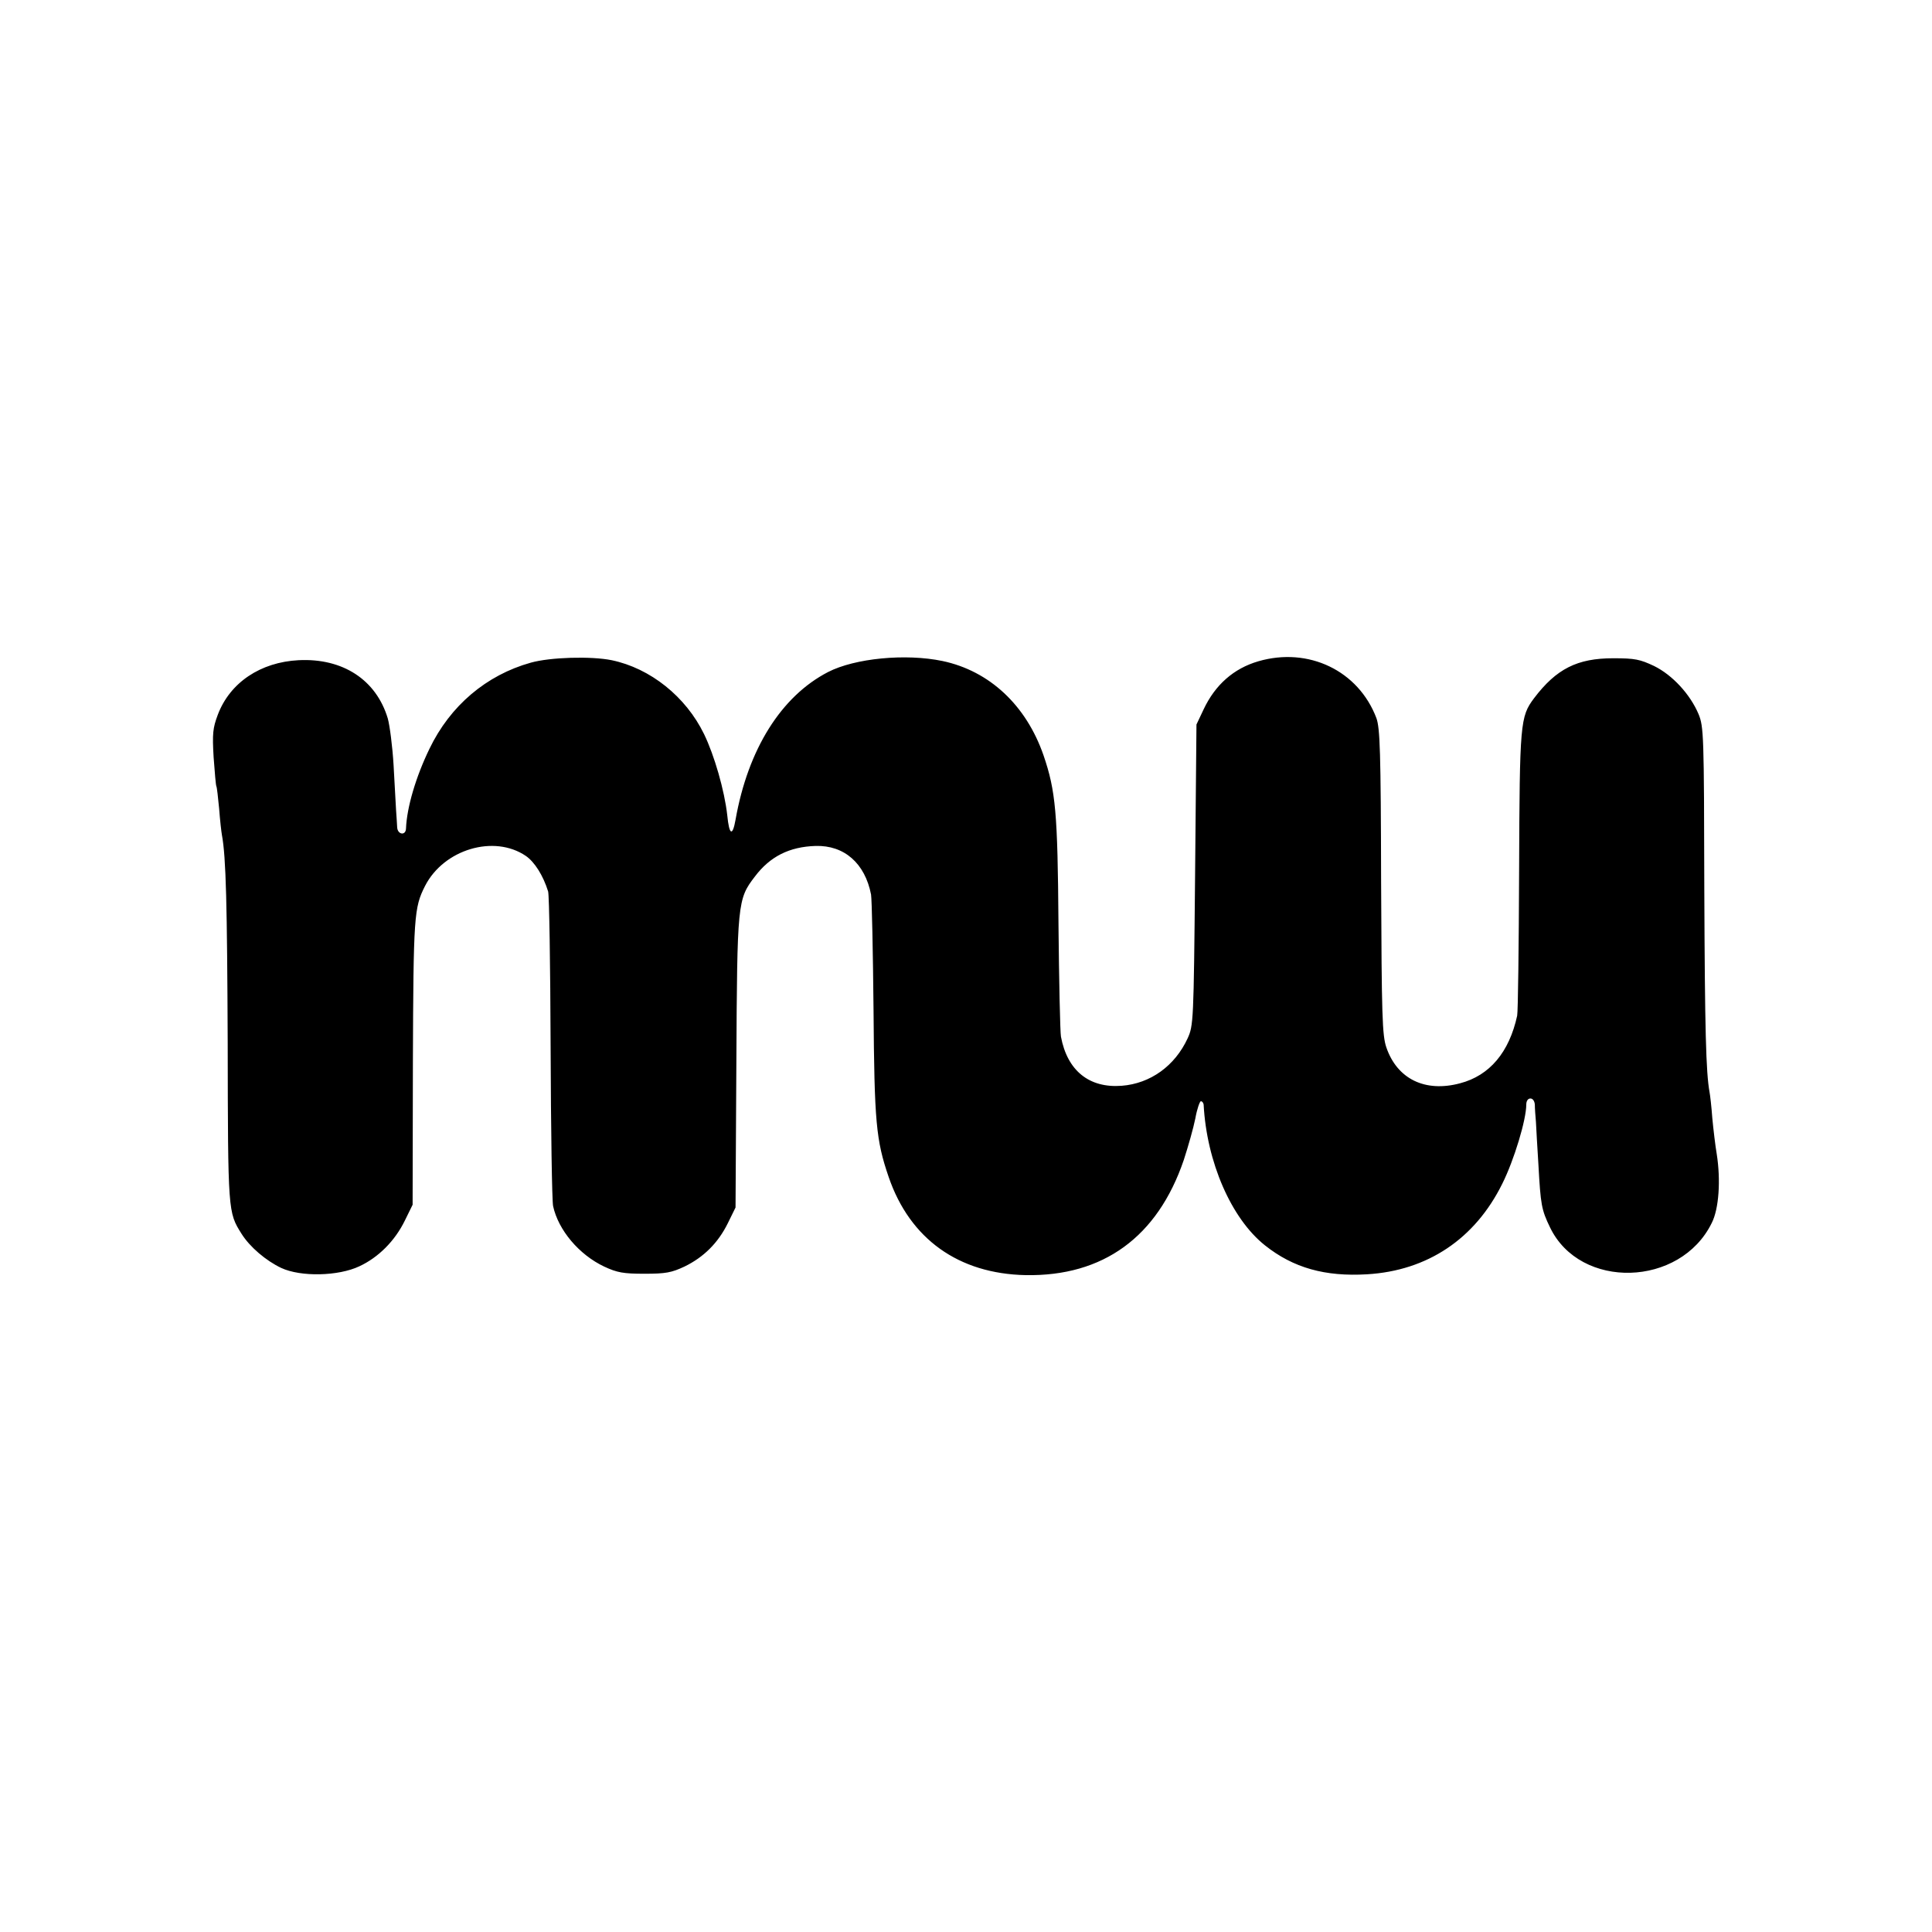 <?xml version="1.0" standalone="no"?>
<!DOCTYPE svg PUBLIC "-//W3C//DTD SVG 20010904//EN"
 "http://www.w3.org/TR/2001/REC-SVG-20010904/DTD/svg10.dtd">
<svg version="1.0" xmlns="http://www.w3.org/2000/svg"
 width="700pt" height="700pt" viewBox="0 0 700 700"
 preserveAspectRatio="xMidYMid meet">
<g transform="translate(0,700) scale(0.1,-0.1)"
fill="#000000" stroke="none">
<path d="M1923 4599 c-161 -45 -292 -156 -367 -312 -49 -101 -82 -212 -85
-289 -1 -27 -31 -22 -32 5 -1 12 -2 40 -4 62 -1 22 -5 95 -9 163 -4 68 -14
144 -21 169 -42 140 -163 219 -323 211 -138 -7 -249 -81 -293 -198 -18 -48
-20 -68 -15 -154 4 -55 8 -102 10 -105 2 -3 6 -40 10 -81 3 -41 8 -84 10 -95
15 -80 19 -253 21 -755 1 -612 1 -612 50 -690 30 -48 89 -98 144 -124 71 -33
207 -30 283 6 69 32 129 92 165 166 l28 57 1 515 c2 532 4 561 44 640 68 133
250 187 365 109 32 -22 63 -71 81 -129 4 -14 8 -268 9 -565 1 -297 5 -556 9
-575 19 -87 94 -176 185 -219 47 -22 70 -26 146 -26 77 0 98 4 145 26 70 34
122 86 157 157 l28 57 3 525 c3 580 4 592 67 674 55 73 125 108 220 111 104 3
179 -63 201 -176 3 -19 7 -207 9 -419 3 -405 9 -471 55 -605 77 -224 253 -350
496 -355 281 -5 478 138 573 417 16 49 35 116 42 151 6 34 16 62 20 62 5 0 9
-6 10 -12 11 -208 100 -413 222 -510 103 -82 218 -114 370 -105 219 13 391
128 490 328 43 86 87 232 87 287 0 13 6 22 15 22 9 0 15 -10 16 -22 0 -13 2
-41 4 -63 1 -22 5 -92 9 -155 8 -145 11 -163 42 -227 109 -227 472 -217 586
16 26 51 33 155 18 250 -5 29 -12 88 -16 130 -3 42 -8 84 -10 94 -13 72 -17
223 -19 737 -1 559 -2 587 -21 633 -30 71 -94 141 -161 174 -51 24 -69 28
-148 28 -130 0 -206 -38 -287 -145 -50 -67 -52 -88 -54 -625 -1 -275 -4 -511
-7 -525 -29 -133 -100 -217 -207 -245 -127 -34 -228 16 -267 130 -15 44 -17
113 -19 600 -1 475 -4 556 -17 593 -65 172 -246 259 -428 206 -89 -26 -156
-85 -198 -174 l-26 -55 -5 -545 c-5 -531 -6 -546 -27 -592 -46 -100 -135 -164
-239 -172 -118 -9 -197 55 -220 178 -3 17 -7 202 -9 411 -3 400 -10 479 -54
608 -63 182 -196 306 -366 342 -134 28 -318 10 -415 -40 -170 -88 -290 -280
-335 -535 -11 -62 -23 -56 -30 16 -10 90 -47 218 -84 294 -66 136 -195 239
-335 268 -74 15 -222 11 -293 -9z"/>
</g>
</svg>
